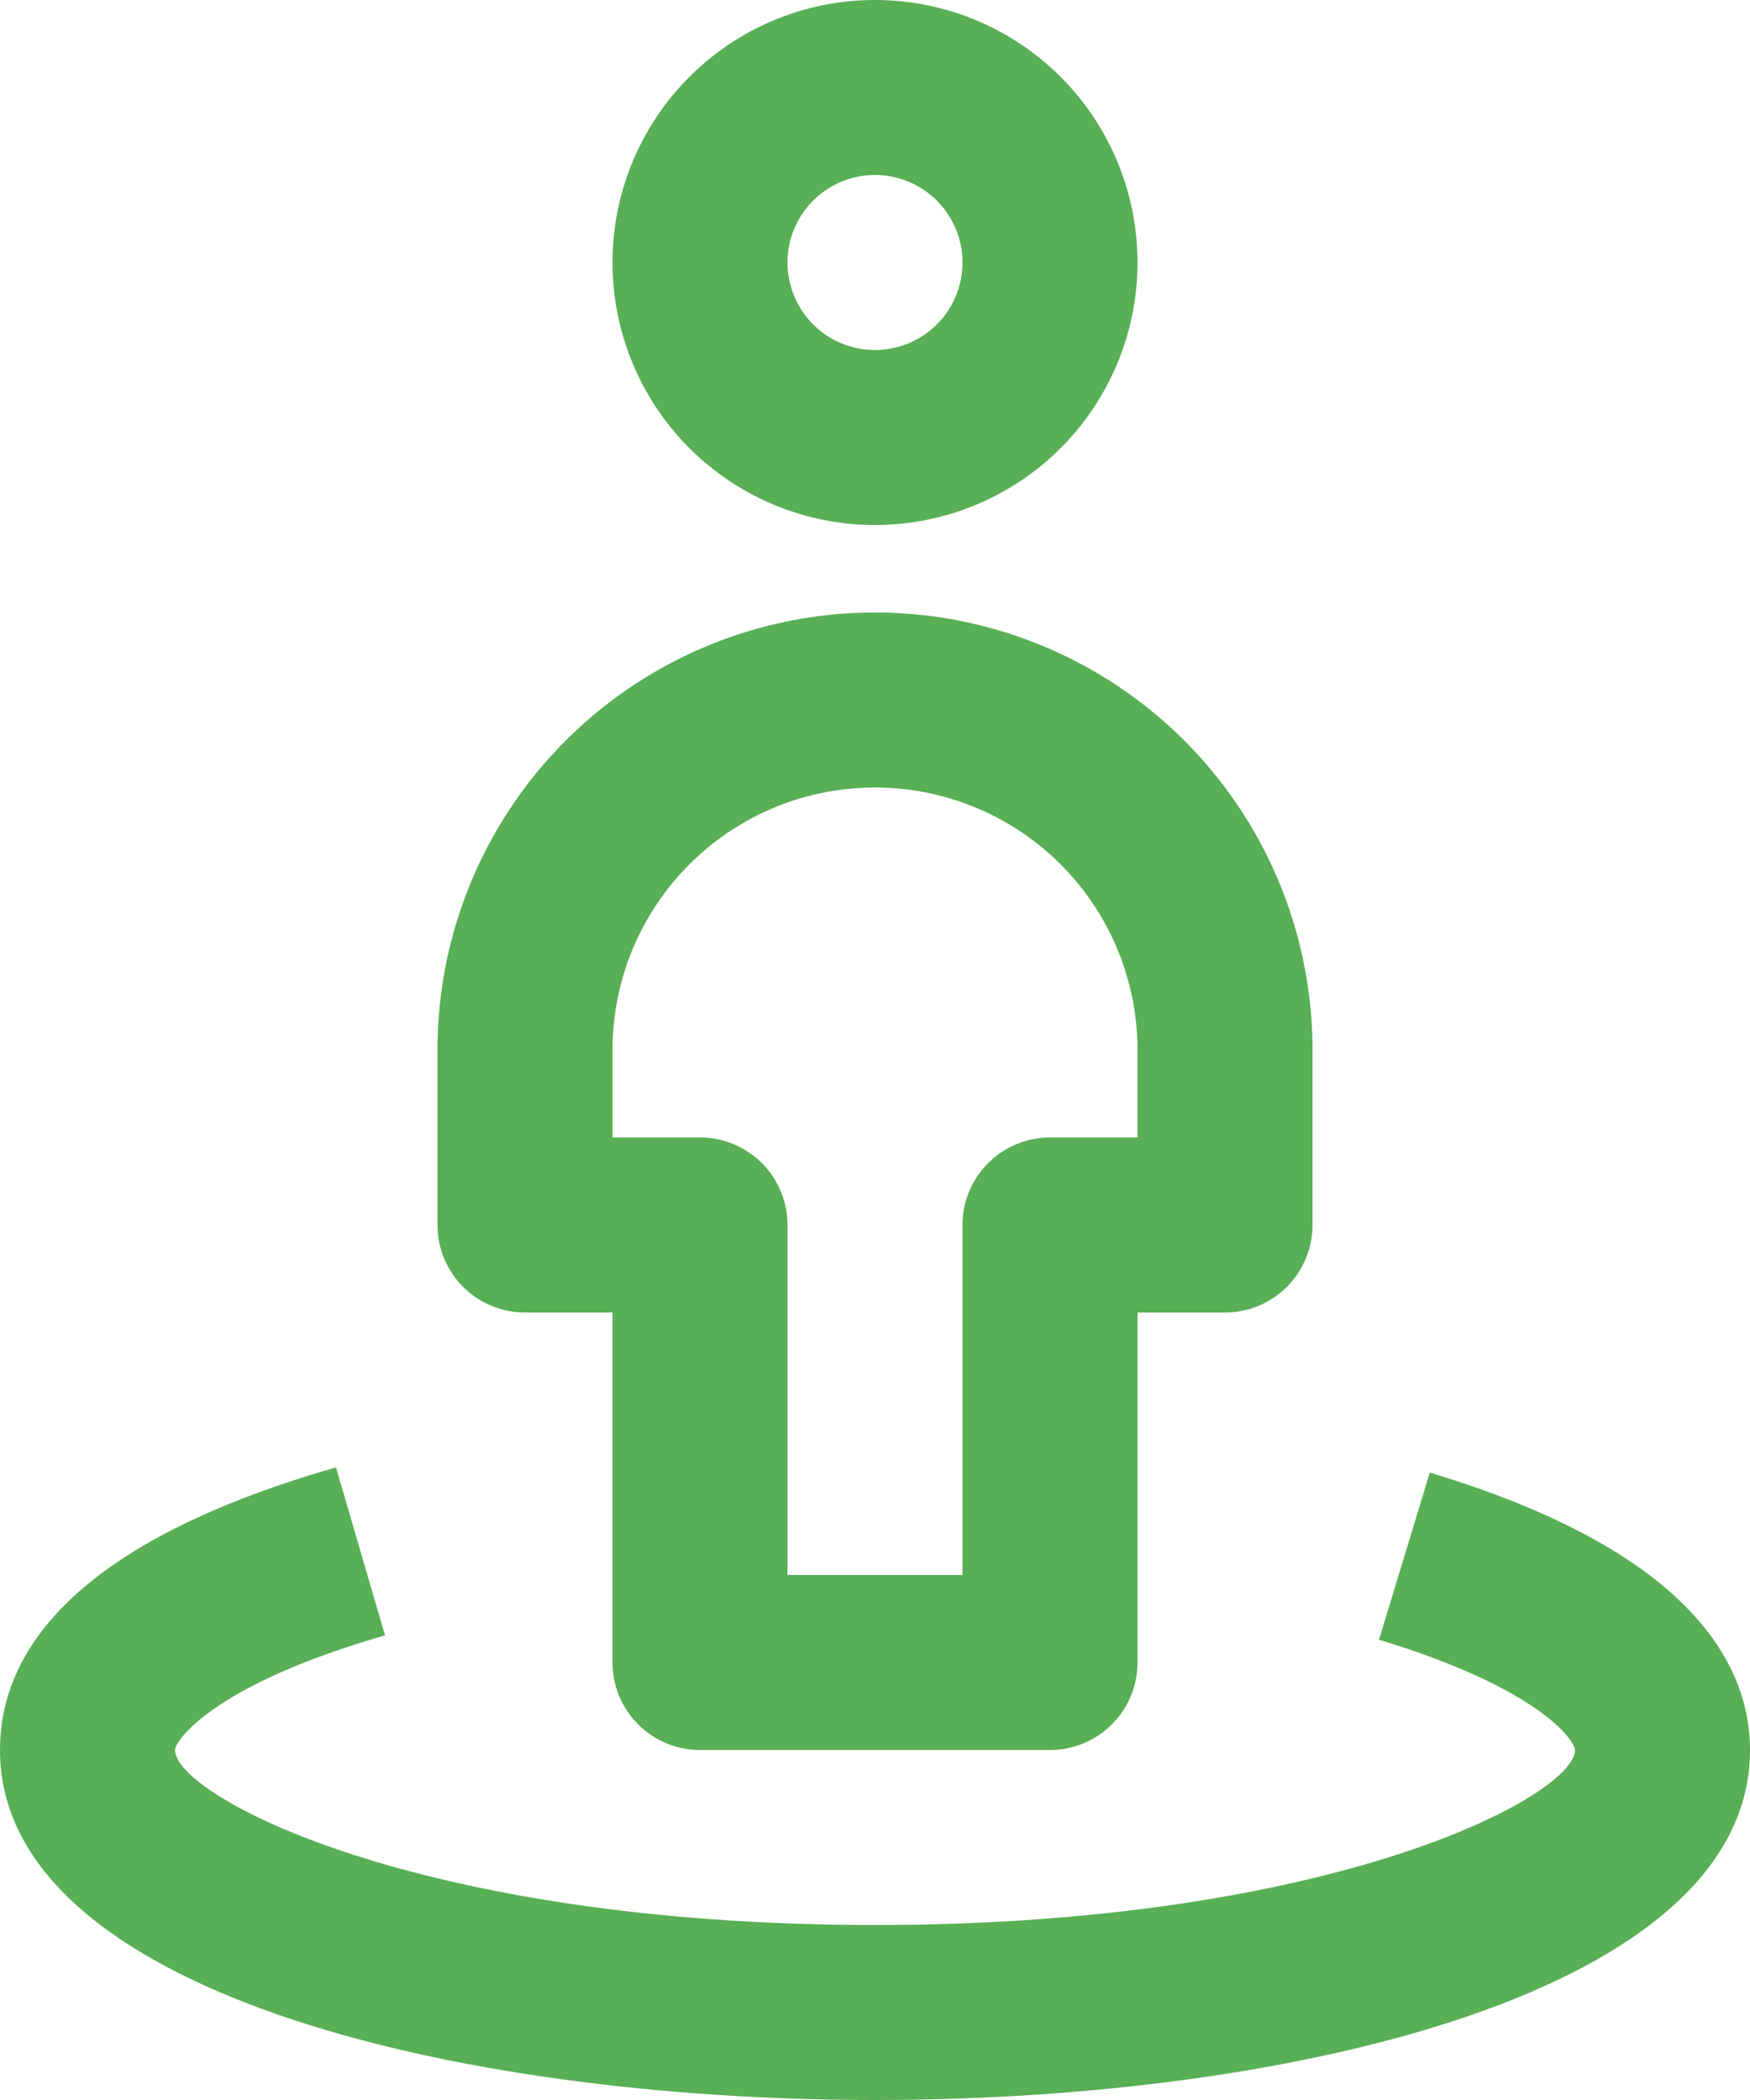 <svg id="Слой_1" data-name="Слой 1" xmlns="http://www.w3.org/2000/svg" xmlns:xlink="http://www.w3.org/1999/xlink" viewBox="0 0 20 24">
  <defs>
    <style>
      .cls-1 {
        fill: none;
      }

      .cls-2 {
        clip-path: url(#clip-path);
      }

      .cls-3 {
        fill: #58af55;
      }
    </style>
    <clipPath id="clip-path" transform="translate(-2 0)">
      <rect class="cls-1" width="24" height="24"/>
    </clipPath>
  </defs>
  <title>human</title>
  <g class="cls-2">
    <path class="cls-3" d="M12,6a3,3,0,1,1,3-3,3,3,0,0,1-3,3m0-4a1,1,0,1,0,1,1,1,1,0,0,0-1-1" transform="translate(-2 0)"/>
    <path class="cls-3" d="M14,20H10a1,1,0,0,1-1-1V15H8a1,1,0,0,1-1-1V12a5,5,0,1,1,10,0v2a1,1,0,0,1-1,1H15v4a1,1,0,0,1-1,1m-3-2h2V14a1,1,0,0,1,1-1h1V12a3,3,0,1,0-6,0v1h1a1,1,0,0,1,1,1v4Z" transform="translate(-2 0)"/>
    <path class="cls-3" d="M12,24C7.19,24,2,22.75,2,20c0-1,.67-2.32,3.84-3.23L6.4,18.69C4.42,19.26,4,19.9,4,20c0,0.52,2.75,2,8,2s8-1.48,8-2c0-.1-0.39-0.7-2.24-1.26l0.58-1.91C21.37,17.74,22,19.06,22,20c0,2.75-5.18,4-10,4" transform="translate(-2 0)"/>
  </g>
</svg>
